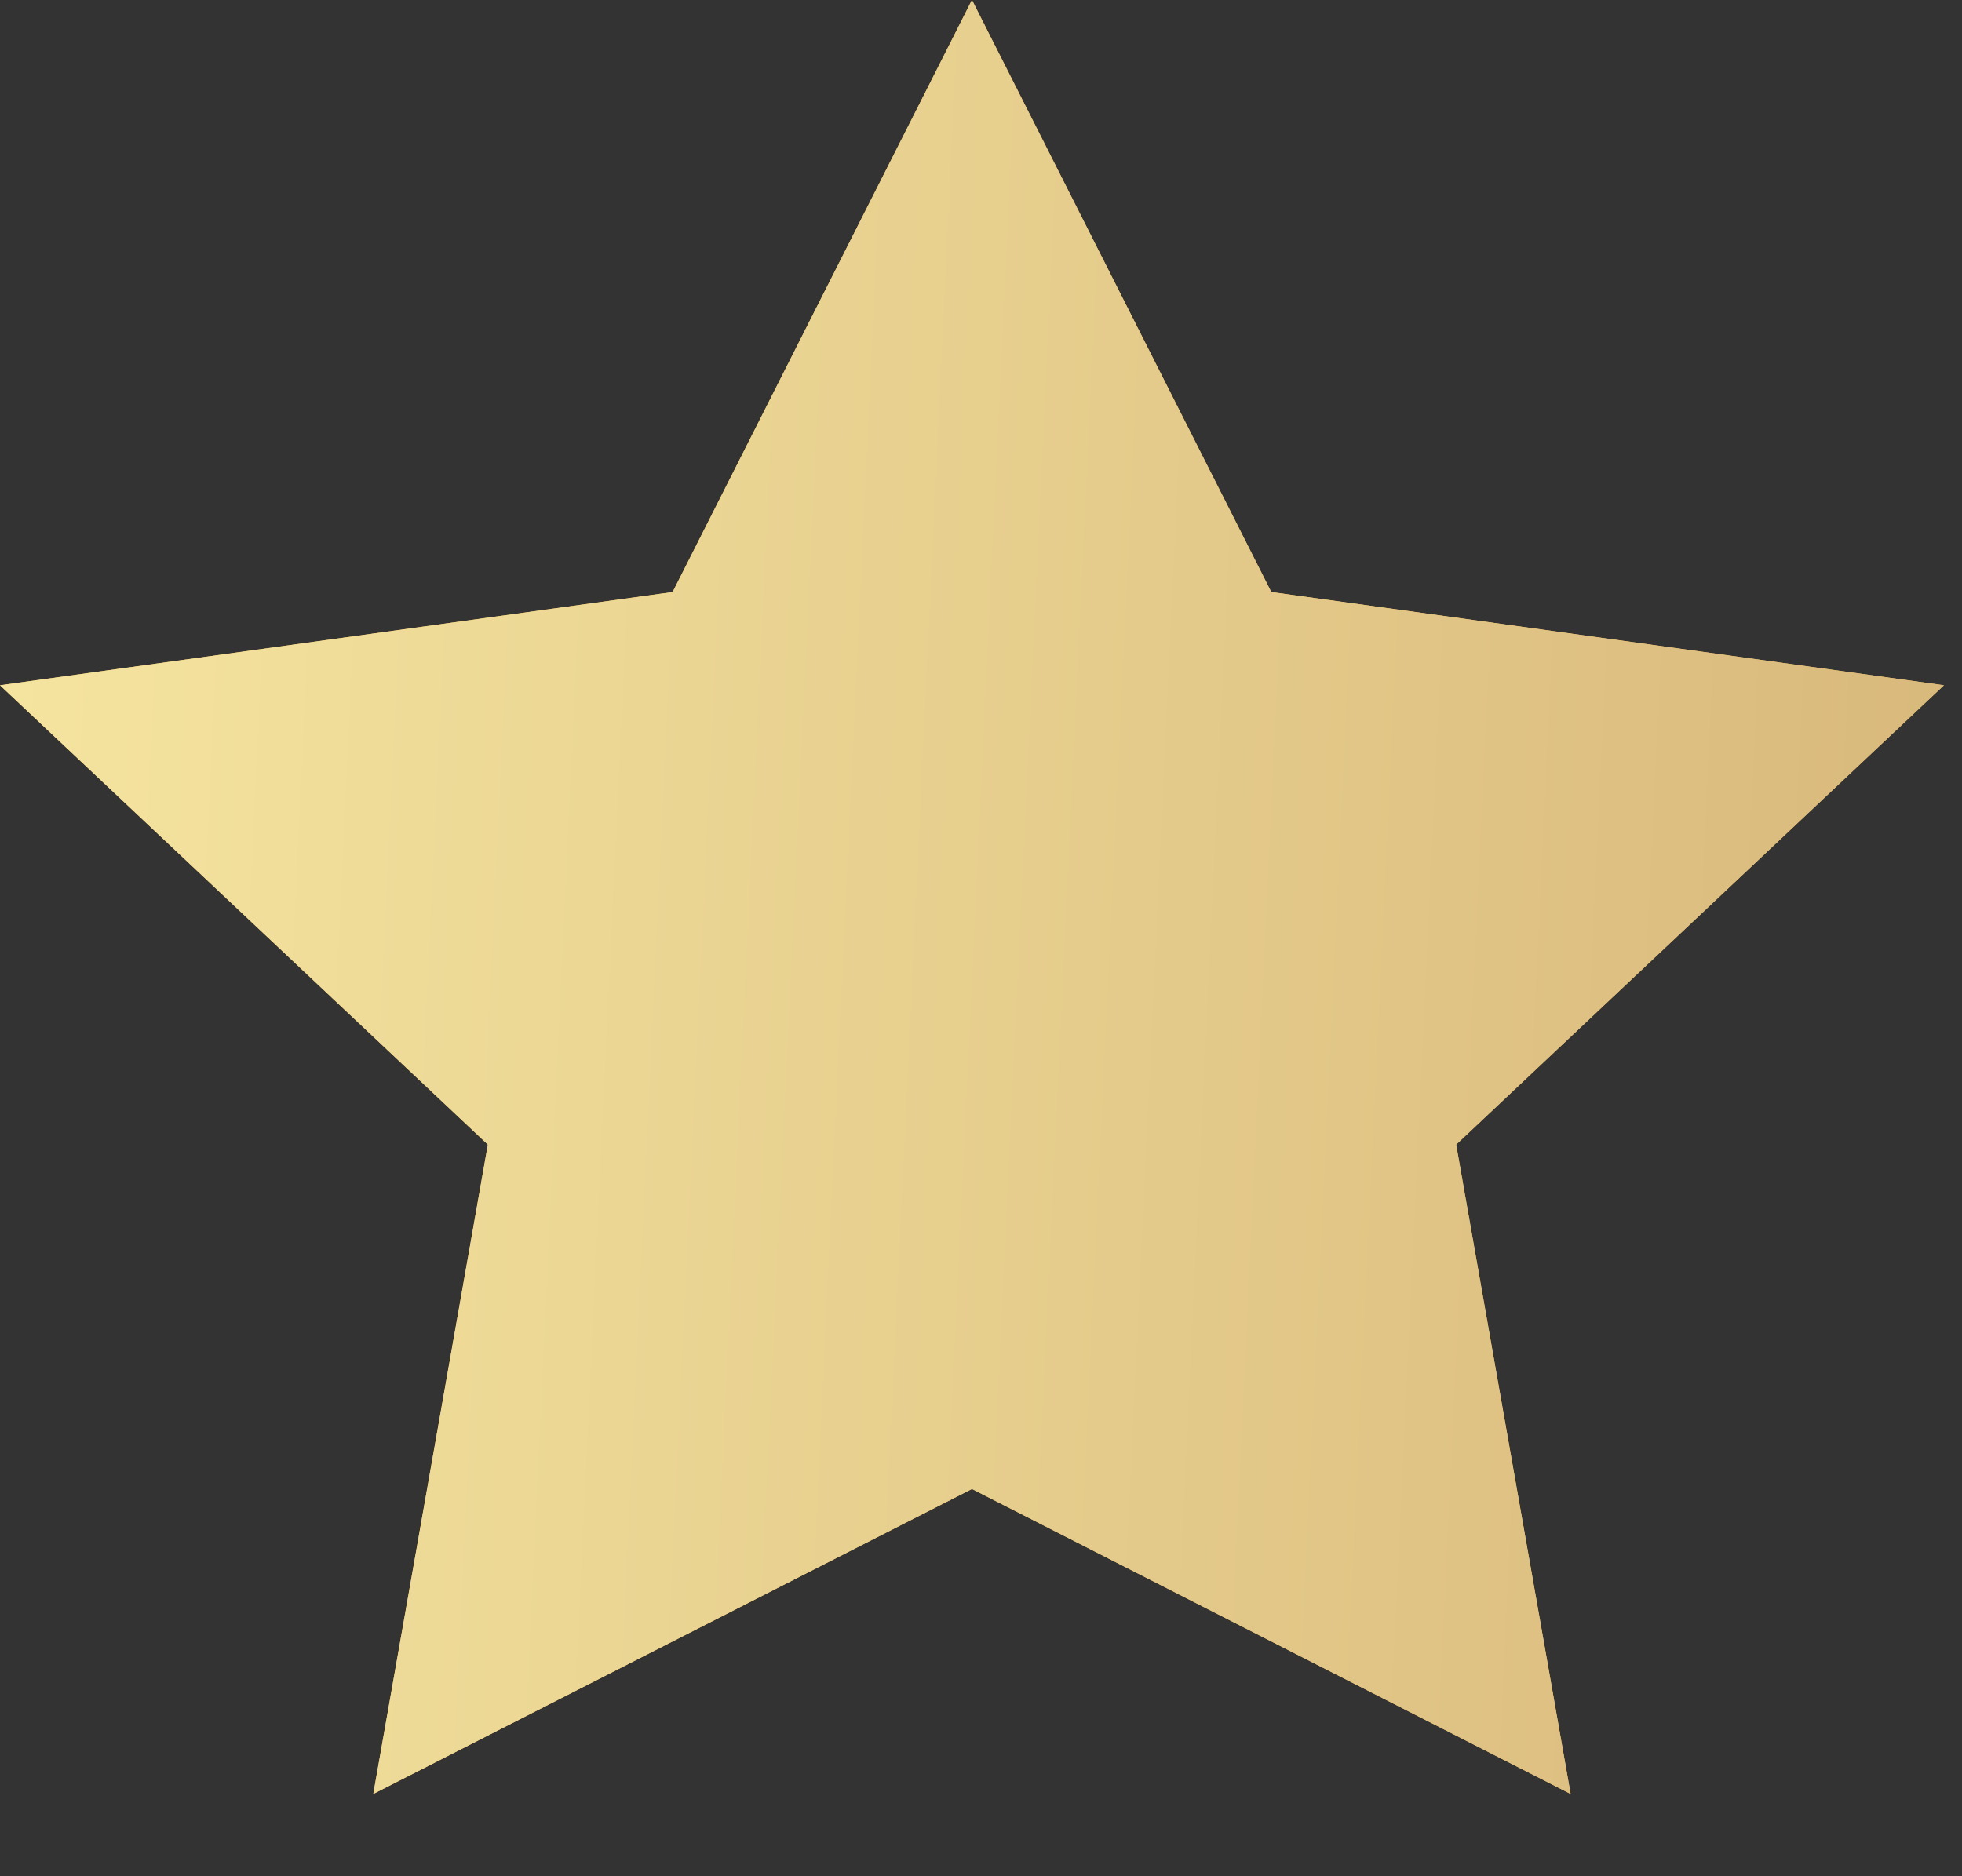 <svg width="23" height="22" viewBox="0 0 23 22" fill="none" xmlns="http://www.w3.org/2000/svg">
<rect x="0" y="0" width="23" height="22" fill="#333333" stroke="none"/>
<path d="M11.394 0L7.885 6.942L0 8.035L5.719 13.421L4.376 21.035L11.394 17.459L18.412 21.035L17.07 13.421L22.788 8.035L14.903 6.942L11.394 0Z" fill="#FCC153"/>
<path d="M11.394 0L7.885 6.942L0 8.035L5.719 13.421L4.376 21.035L11.394 17.459L18.412 21.035L17.07 13.421L22.788 8.035L14.903 6.942L11.394 0Z" fill="url(#paint0_linear_128_602)"/>
<defs>
<linearGradient id="paint0_linear_128_602" x1="-4.718" y1="-2.066" x2="29.776" y2="-0.435" gradientUnits="userSpaceOnUse">
<stop stop-color="#FBEEA8"/>
<stop offset="1" stop-color="#D1AD72"/>
</linearGradient>
</defs>
</svg>
